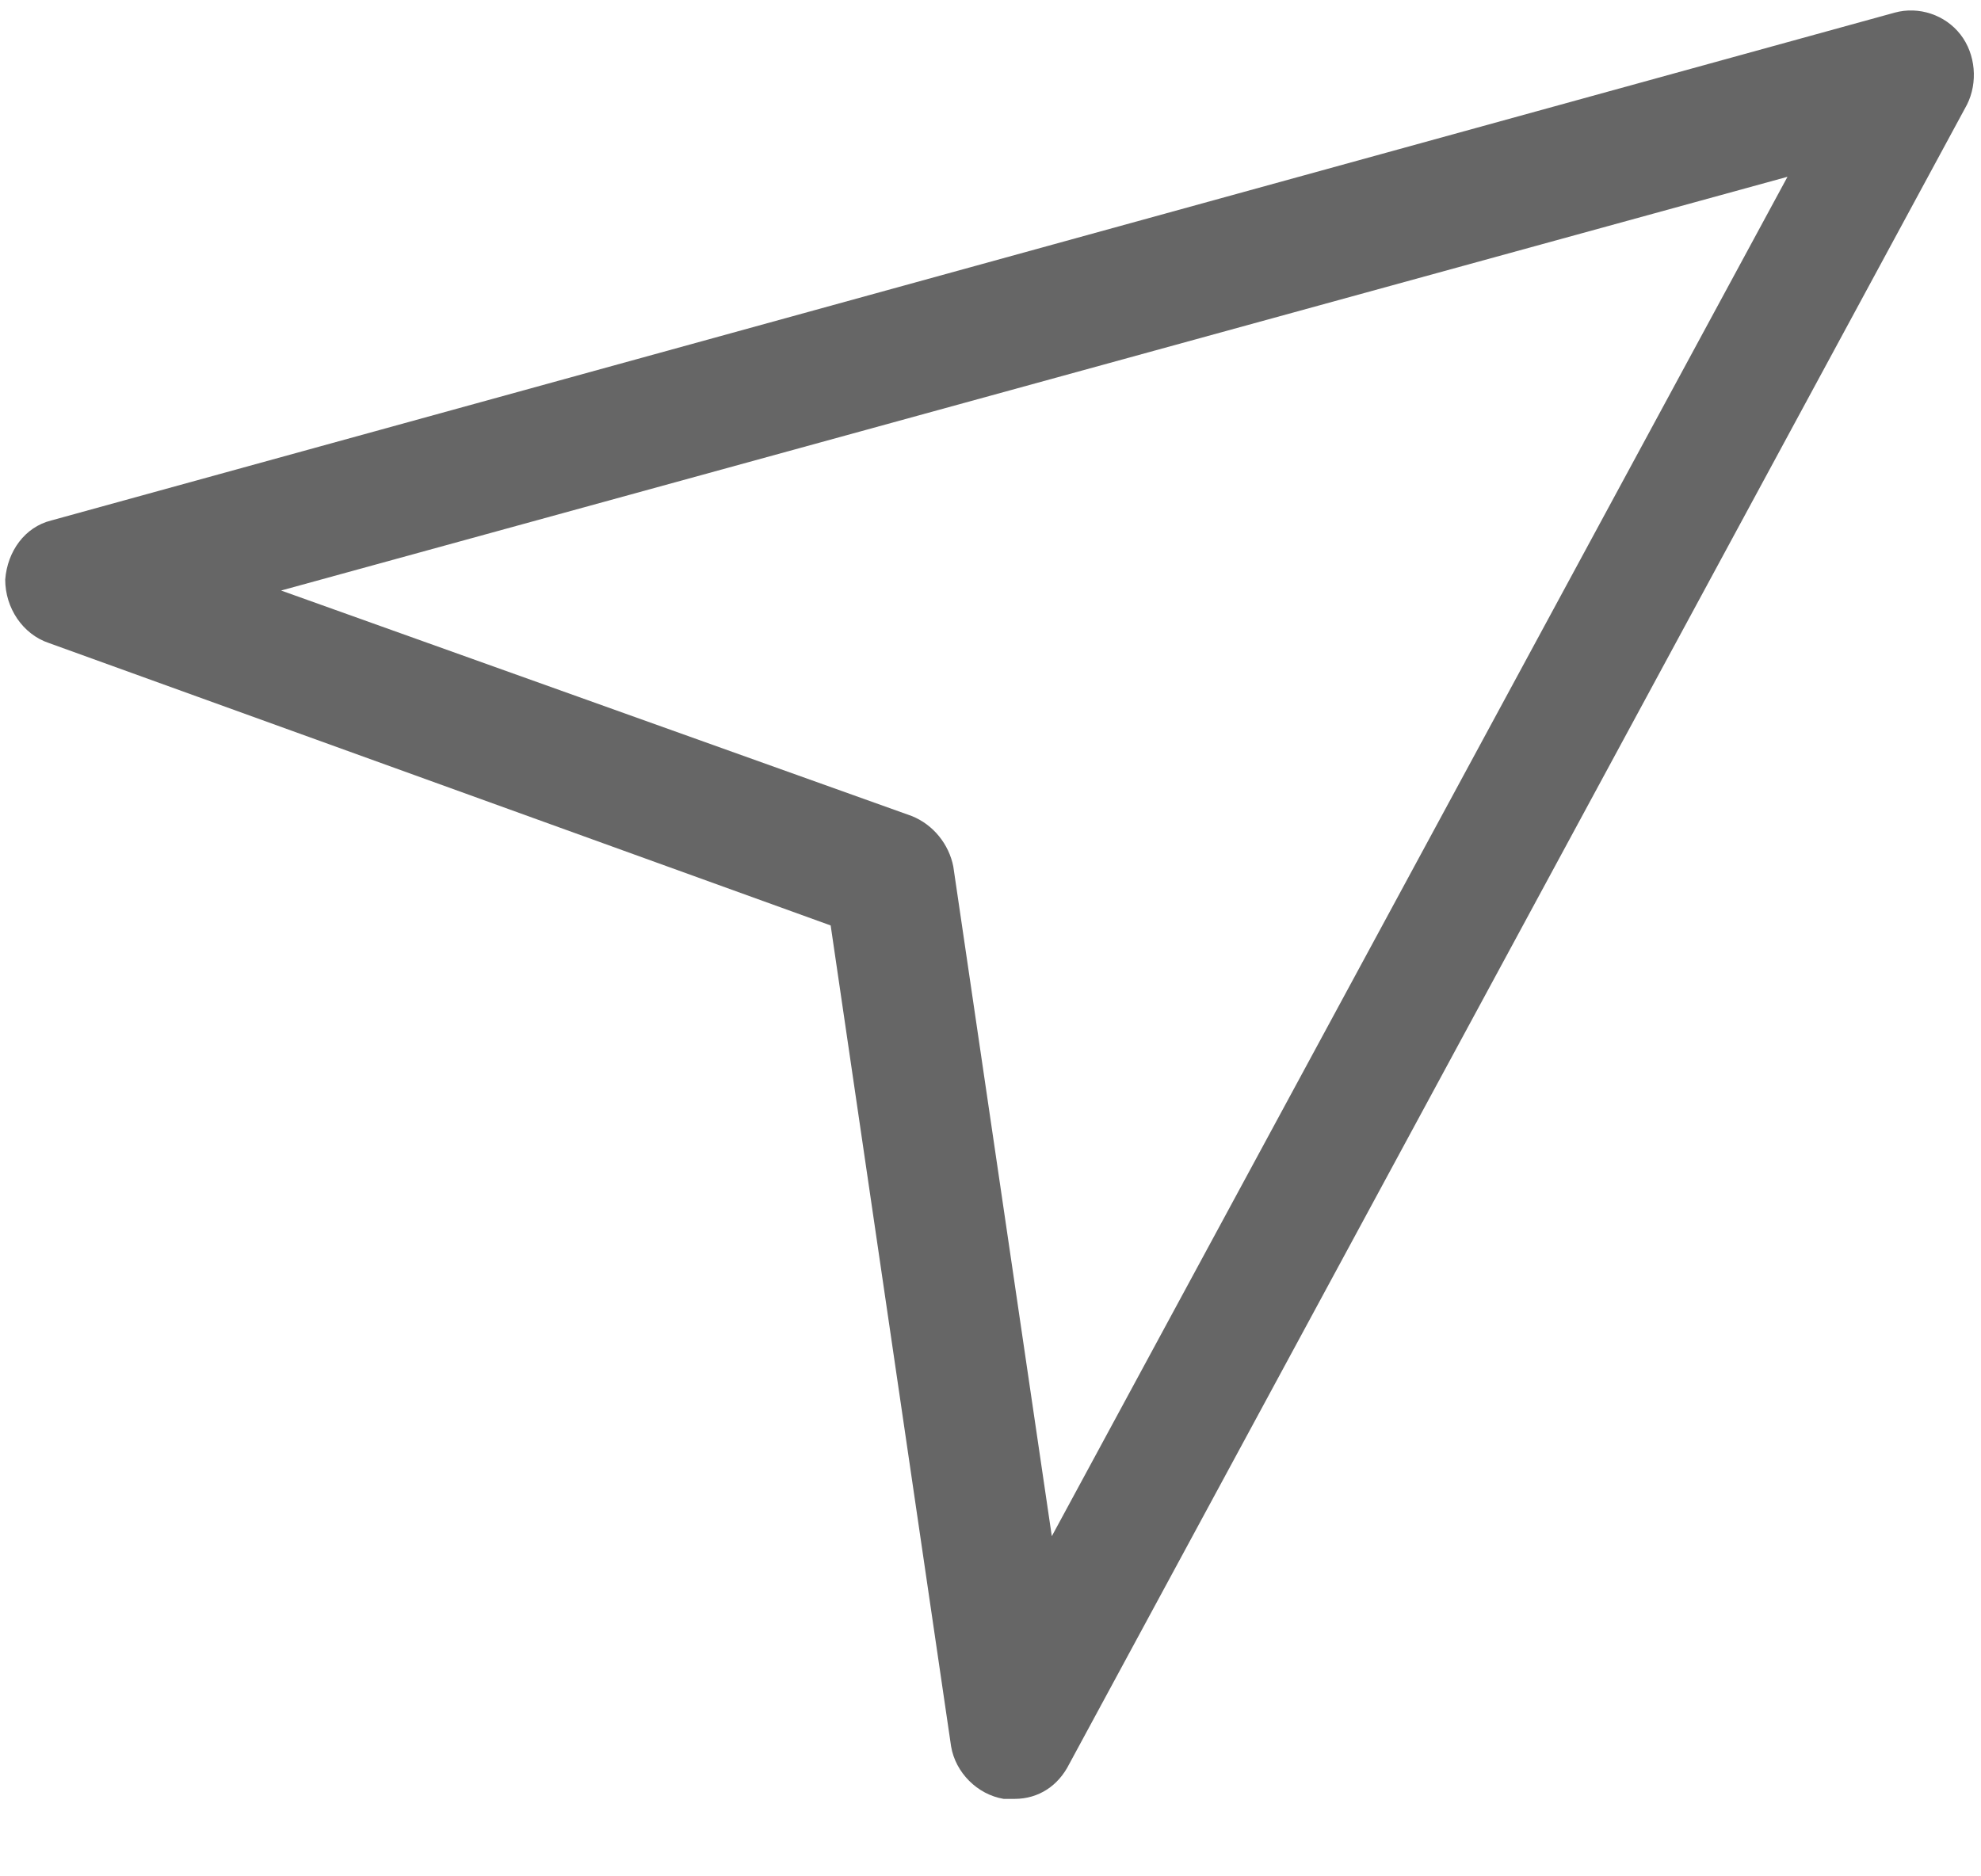 <svg width="19" height="18" viewBox="0 0 19 18" fill="none" xmlns="http://www.w3.org/2000/svg">
<path d="M9.731 17.257C9.689 17.257 9.668 17.257 9.626 17.257C9.374 17.215 9.164 17.005 9.122 16.753L7.967 8.878L0.47 6.169C0.218 6.085 0.05 5.833 0.05 5.56C0.071 5.287 0.239 5.056 0.491 4.993L18.173 0.121C18.404 0.058 18.656 0.142 18.803 0.331C18.95 0.52 18.971 0.793 18.866 1.003L10.256 16.921C10.151 17.131 9.962 17.257 9.731 17.257ZM2.696 5.665L8.744 7.828C8.954 7.912 9.101 8.101 9.143 8.311L10.088 14.737L17.144 1.696L2.696 5.665Z" fill="#666666"/>
</svg>
